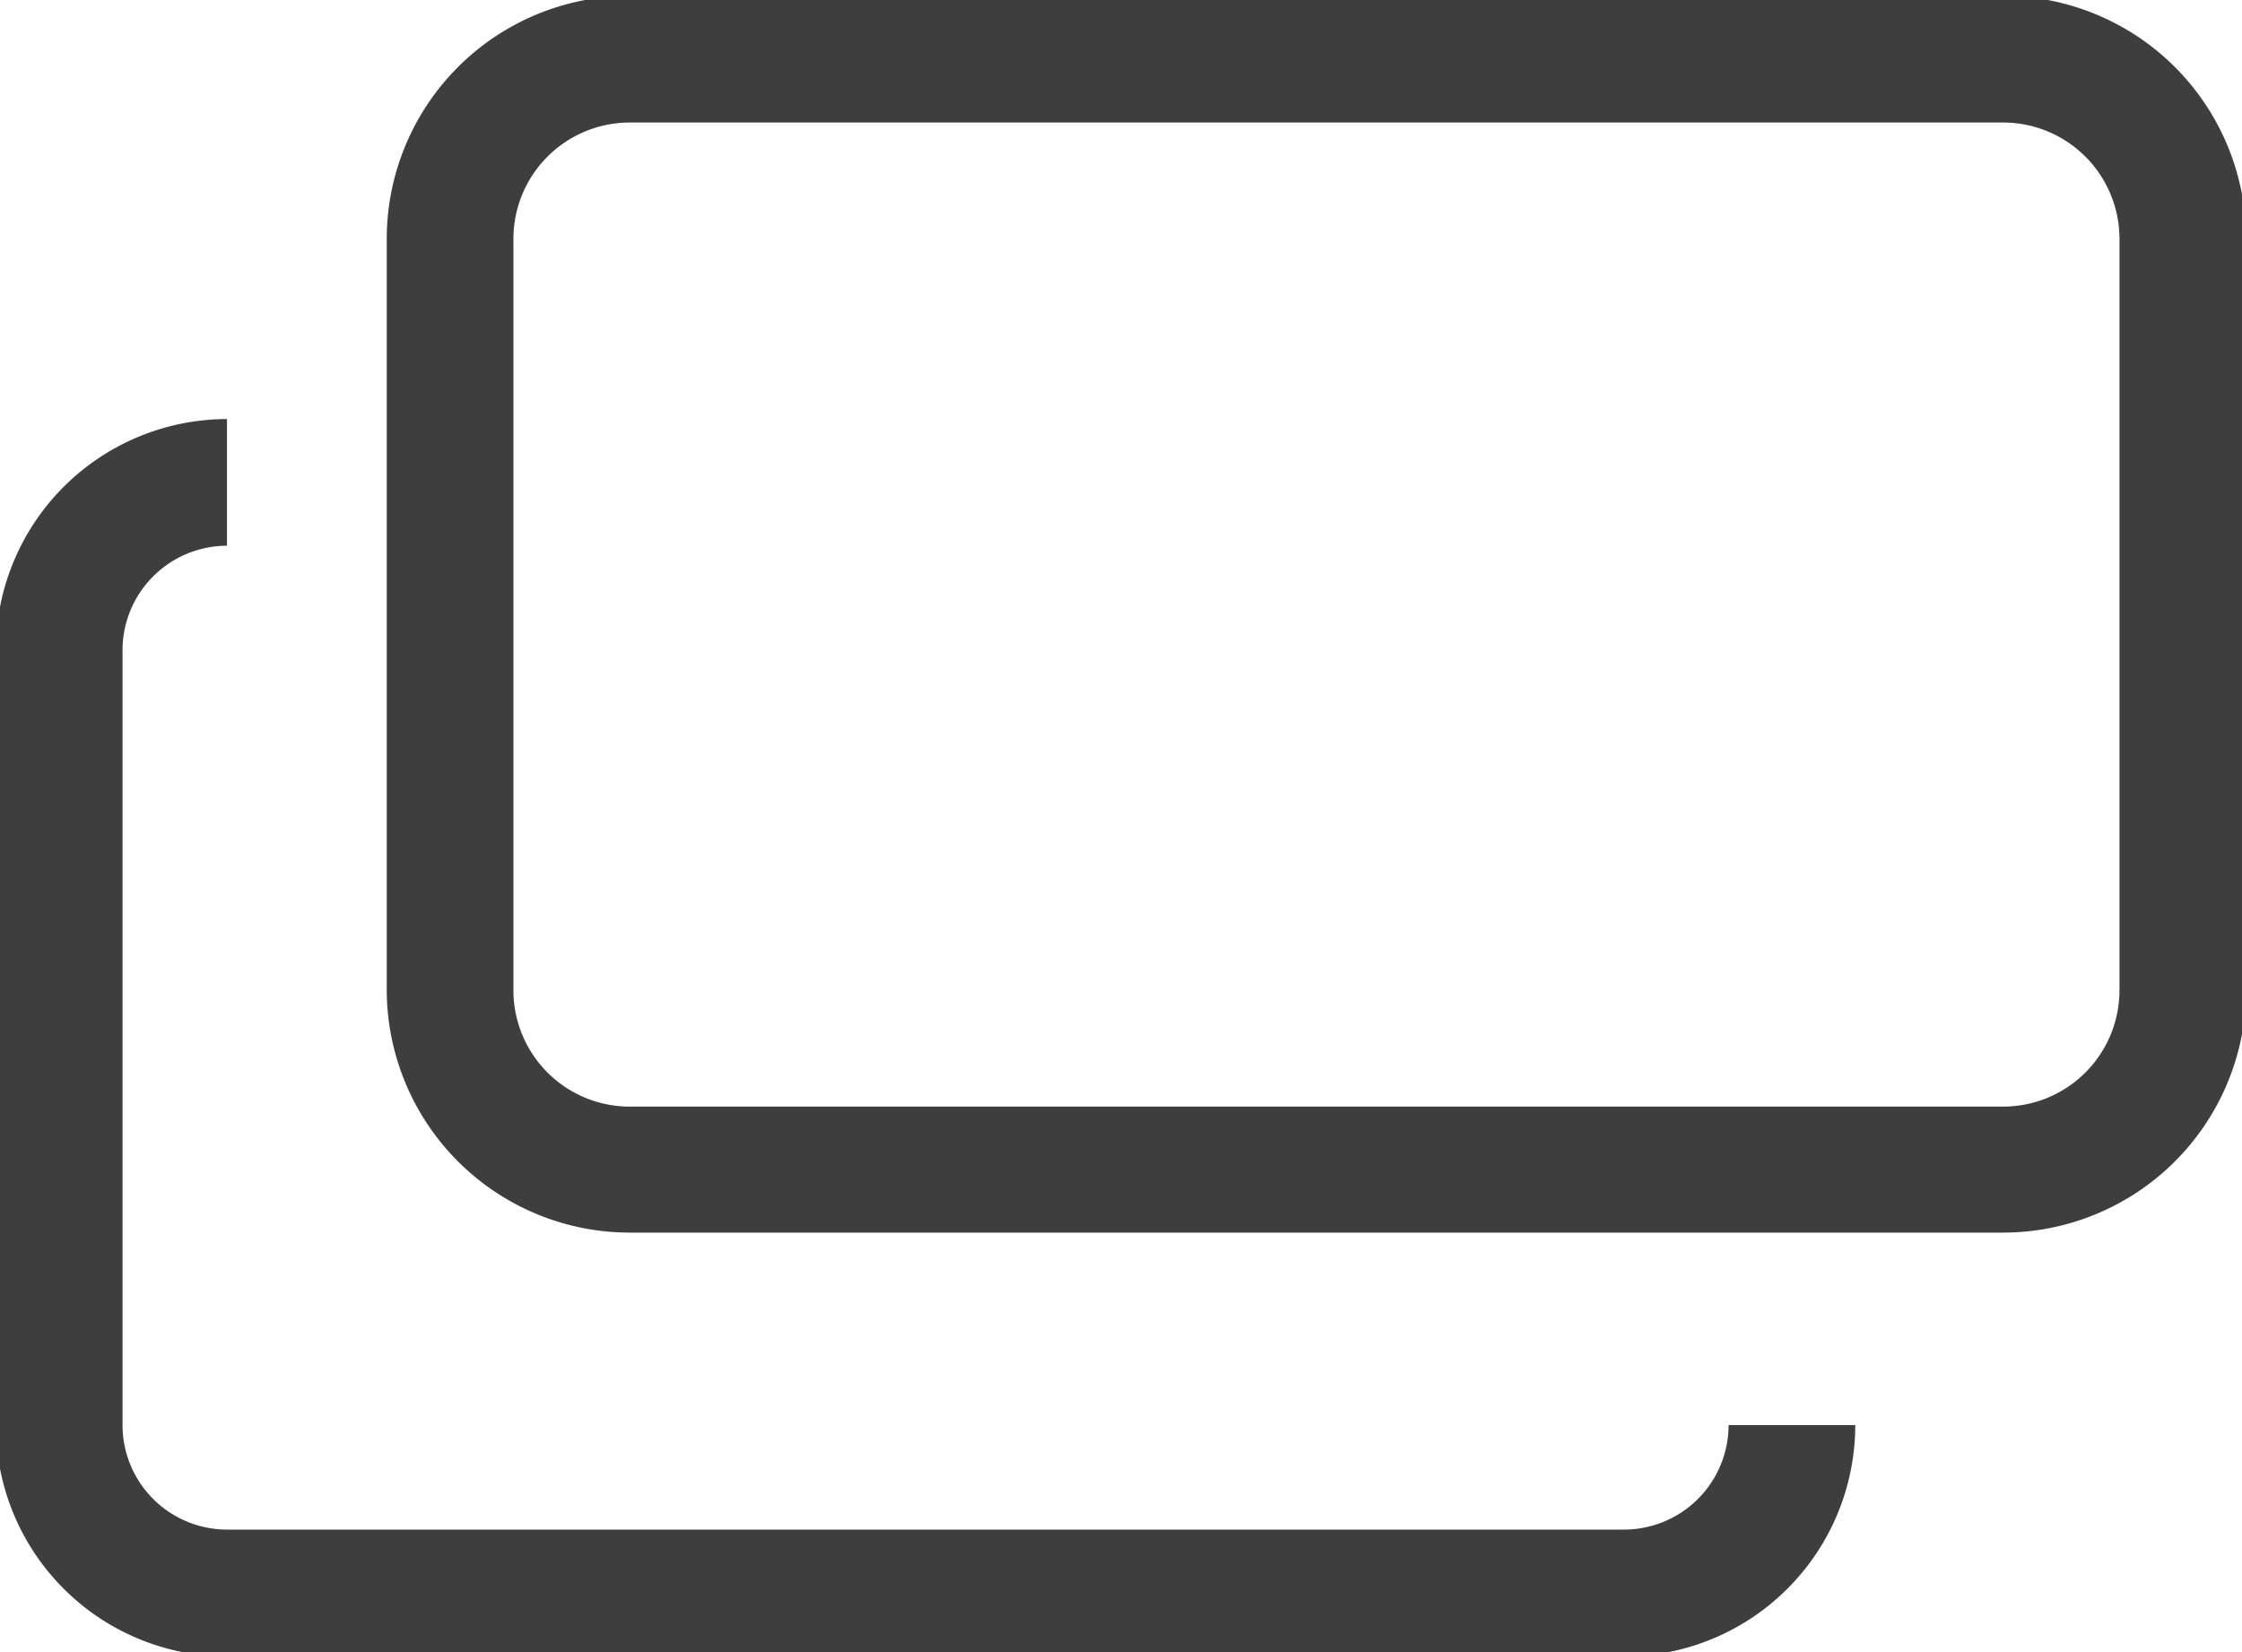 <svg xmlns="http://www.w3.org/2000/svg" xmlns:xlink="http://www.w3.org/1999/xlink" width="20" height="14.739" viewBox="0 0 20 14.739"><defs><clipPath id="a"><rect width="20" height="14.739" fill="none" stroke="#3e3e3e" stroke-width="1"/></clipPath></defs><g clip-path="url(#a)"><path d="M1.6-.565H13.855A2.169,2.169,0,0,1,16.022,1.6v6.7a2.169,2.169,0,0,1-2.167,2.167H1.6A2.169,2.169,0,0,1-.565,8.306V1.6A2.169,2.169,0,0,1,1.6-.565ZM13.855,9.343a1.038,1.038,0,0,0,1.037-1.037V1.6A1.038,1.038,0,0,0,13.855.565H1.6A1.038,1.038,0,0,0,.565,1.6v6.7A1.038,1.038,0,0,0,1.6,9.343Z" transform="translate(4.015 0.528)" fill="#3e3e3e"/><path d="M14.525,15.077H2.062A2.065,2.065,0,0,1,0,13.015V6.1A2.065,2.065,0,0,1,2.062,4.039v1.13A.933.933,0,0,0,1.13,6.1v6.913a.933.933,0,0,0,.932.932H14.525a.933.933,0,0,0,.932-.932h1.13A2.065,2.065,0,0,1,14.525,15.077Z" transform="translate(-0.037 -0.301)" fill="#3e3e3e"/></g></svg>